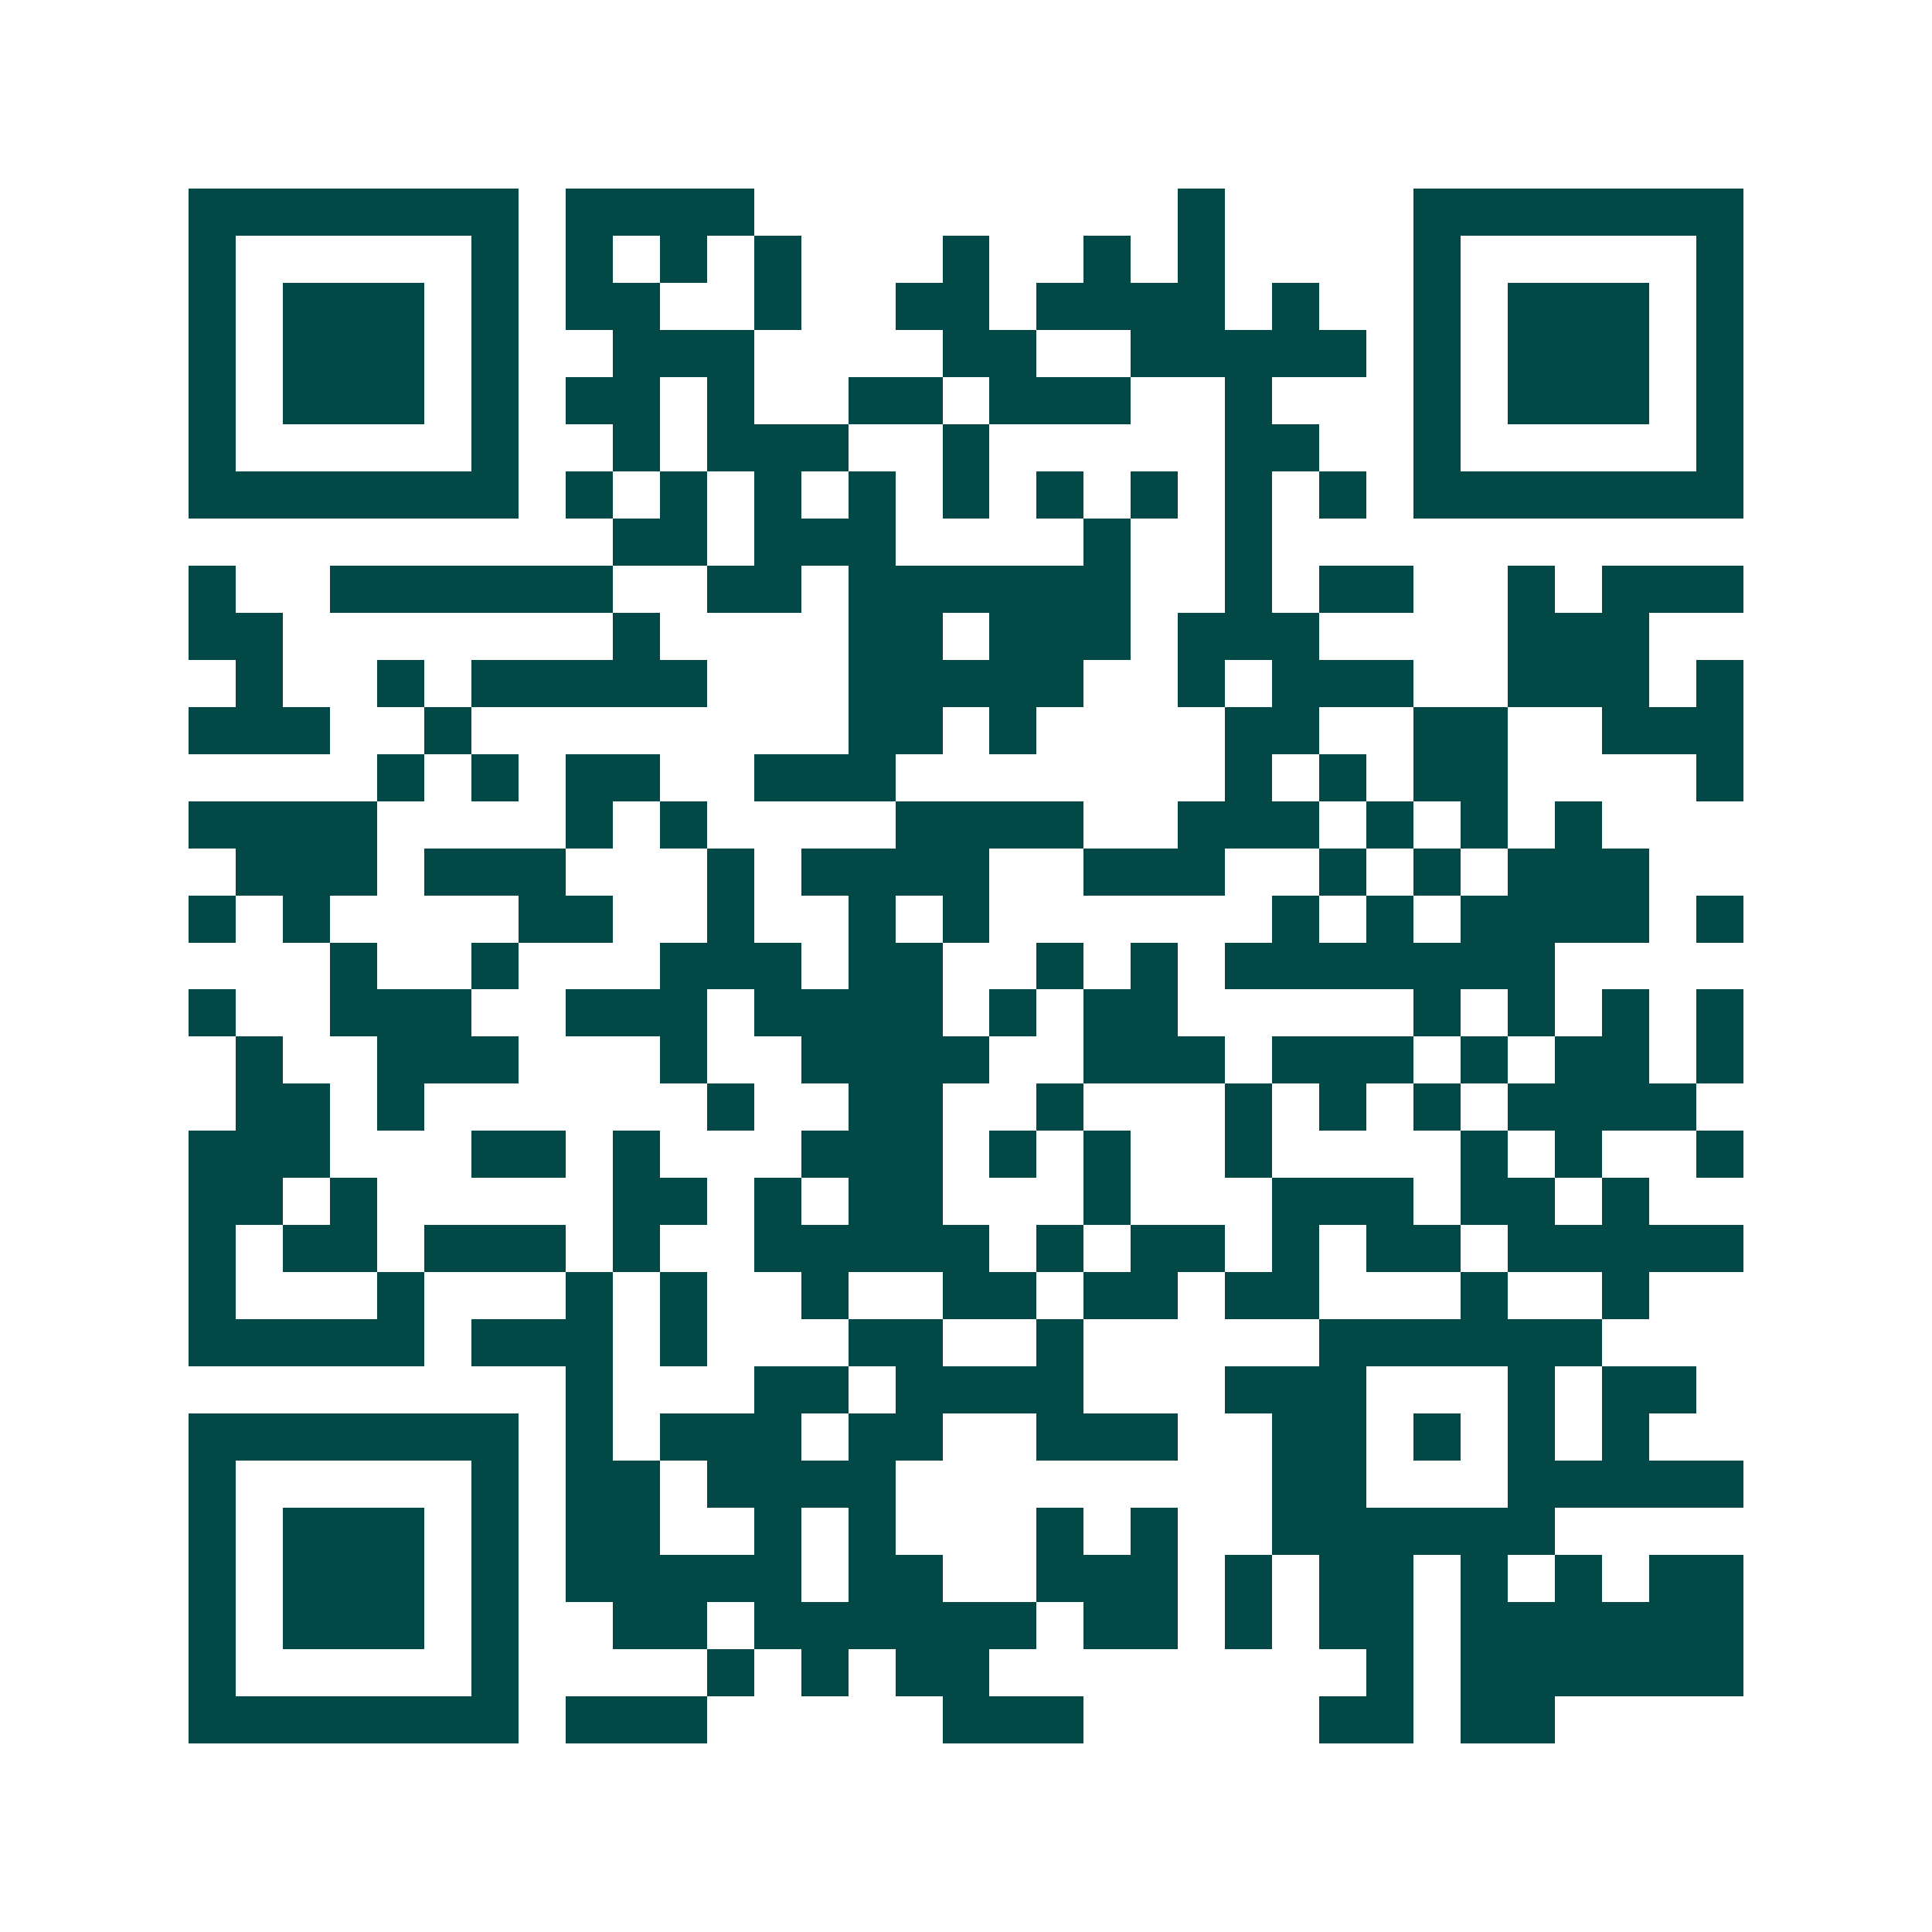 <svg xmlns="http://www.w3.org/2000/svg" width="200" height="200" viewBox="0 0 41 41" shape-rendering="crispEdges"><path fill="#ffffff" d="M0 0h41v41H0z"/><path stroke="#014847" d="M4 4.5h7m1 0h4m9 0h1m4 0h7M4 5.5h1m5 0h1m1 0h1m1 0h1m1 0h1m3 0h1m2 0h1m1 0h1m4 0h1m5 0h1M4 6.5h1m1 0h3m1 0h1m1 0h2m2 0h1m2 0h2m1 0h4m1 0h1m2 0h1m1 0h3m1 0h1M4 7.5h1m1 0h3m1 0h1m2 0h3m4 0h2m2 0h5m1 0h1m1 0h3m1 0h1M4 8.5h1m1 0h3m1 0h1m1 0h2m1 0h1m2 0h2m1 0h3m2 0h1m3 0h1m1 0h3m1 0h1M4 9.5h1m5 0h1m2 0h1m1 0h3m2 0h1m5 0h2m2 0h1m5 0h1M4 10.5h7m1 0h1m1 0h1m1 0h1m1 0h1m1 0h1m1 0h1m1 0h1m1 0h1m1 0h1m1 0h7M13 11.5h2m1 0h3m4 0h1m2 0h1M4 12.5h1m2 0h6m2 0h2m1 0h6m2 0h1m1 0h2m2 0h1m1 0h3M4 13.5h2m7 0h1m4 0h2m1 0h3m1 0h3m4 0h3M5 14.5h1m2 0h1m1 0h5m3 0h5m2 0h1m1 0h3m2 0h3m1 0h1M4 15.5h3m2 0h1m8 0h2m1 0h1m4 0h2m2 0h2m2 0h3M8 16.5h1m1 0h1m1 0h2m2 0h3m7 0h1m1 0h1m1 0h2m4 0h1M4 17.5h4m4 0h1m1 0h1m4 0h4m2 0h3m1 0h1m1 0h1m1 0h1M5 18.5h3m1 0h3m3 0h1m1 0h4m2 0h3m2 0h1m1 0h1m1 0h3M4 19.5h1m1 0h1m4 0h2m2 0h1m2 0h1m1 0h1m6 0h1m1 0h1m1 0h4m1 0h1M7 20.5h1m2 0h1m3 0h3m1 0h2m2 0h1m1 0h1m1 0h7M4 21.5h1m2 0h3m2 0h3m1 0h4m1 0h1m1 0h2m5 0h1m1 0h1m1 0h1m1 0h1M5 22.5h1m2 0h3m3 0h1m2 0h4m2 0h3m1 0h3m1 0h1m1 0h2m1 0h1M5 23.5h2m1 0h1m6 0h1m2 0h2m2 0h1m3 0h1m1 0h1m1 0h1m1 0h4M4 24.5h3m3 0h2m1 0h1m3 0h3m1 0h1m1 0h1m2 0h1m4 0h1m1 0h1m2 0h1M4 25.5h2m1 0h1m5 0h2m1 0h1m1 0h2m3 0h1m3 0h3m1 0h2m1 0h1M4 26.5h1m1 0h2m1 0h3m1 0h1m2 0h5m1 0h1m1 0h2m1 0h1m1 0h2m1 0h5M4 27.5h1m3 0h1m3 0h1m1 0h1m2 0h1m2 0h2m1 0h2m1 0h2m3 0h1m2 0h1M4 28.5h5m1 0h3m1 0h1m3 0h2m2 0h1m5 0h6M12 29.5h1m3 0h2m1 0h4m3 0h3m3 0h1m1 0h2M4 30.5h7m1 0h1m1 0h3m1 0h2m2 0h3m2 0h2m1 0h1m1 0h1m1 0h1M4 31.5h1m5 0h1m1 0h2m1 0h4m8 0h2m3 0h5M4 32.5h1m1 0h3m1 0h1m1 0h2m2 0h1m1 0h1m3 0h1m1 0h1m2 0h6M4 33.5h1m1 0h3m1 0h1m1 0h5m1 0h2m2 0h3m1 0h1m1 0h2m1 0h1m1 0h1m1 0h2M4 34.5h1m1 0h3m1 0h1m2 0h2m1 0h6m1 0h2m1 0h1m1 0h2m1 0h6M4 35.5h1m5 0h1m4 0h1m1 0h1m1 0h2m8 0h1m1 0h6M4 36.5h7m1 0h3m5 0h3m5 0h2m1 0h2"/></svg>
